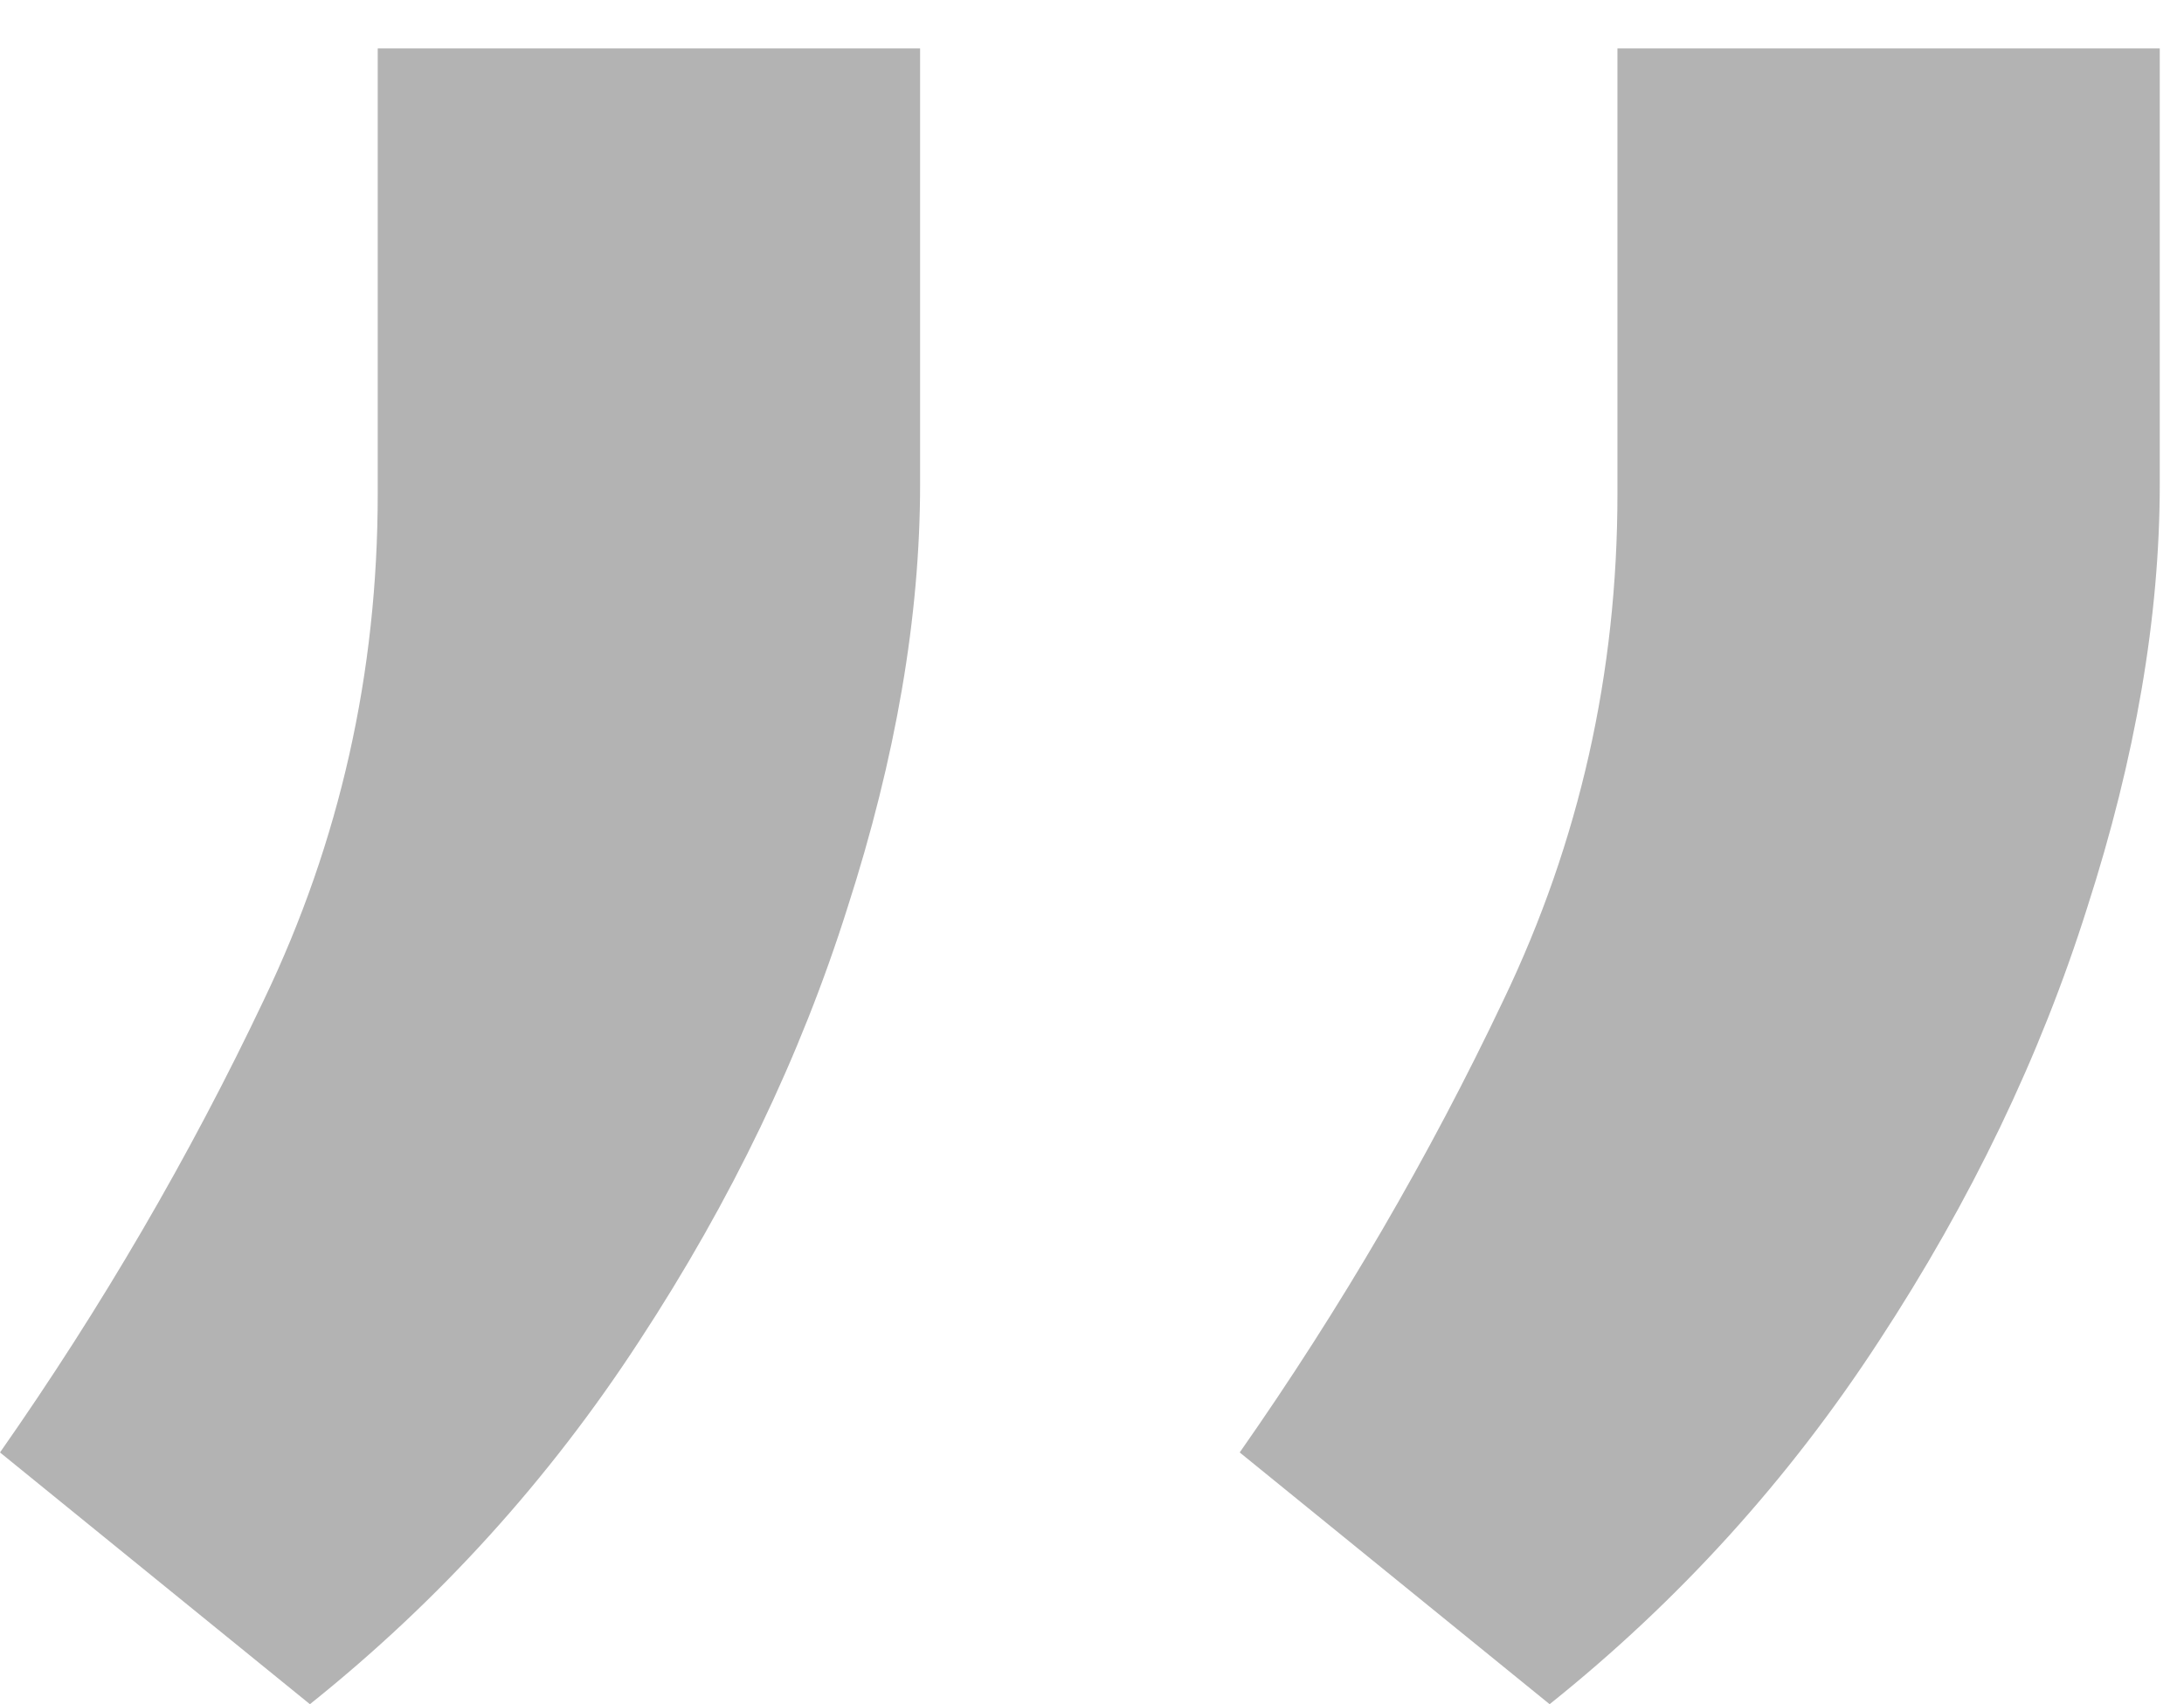 <?xml version="1.0" encoding="UTF-8"?> <svg xmlns="http://www.w3.org/2000/svg" width="41" height="32" viewBox="0 0 41 32" fill="none"><path d="M17.273 0.909V9.091C17.273 11.576 16.818 14.227 15.909 17.046C15.03 19.833 13.727 22.546 12 25.182C10.303 27.788 8.242 30.061 5.818 32L0 27.273C1.909 24.546 3.561 21.712 4.955 18.773C6.379 15.803 7.091 12.636 7.091 9.273V0.909H17.273ZM40.545 0.909V9.091C40.545 11.576 40.091 14.227 39.182 17.046C38.303 19.833 37 22.546 35.273 25.182C33.576 27.788 31.515 30.061 29.091 32L23.273 27.273C25.182 24.546 26.833 21.712 28.227 18.773C29.651 15.803 30.364 12.636 30.364 9.273V0.909H40.545Z" fill="#B3B3B3"></path></svg> 